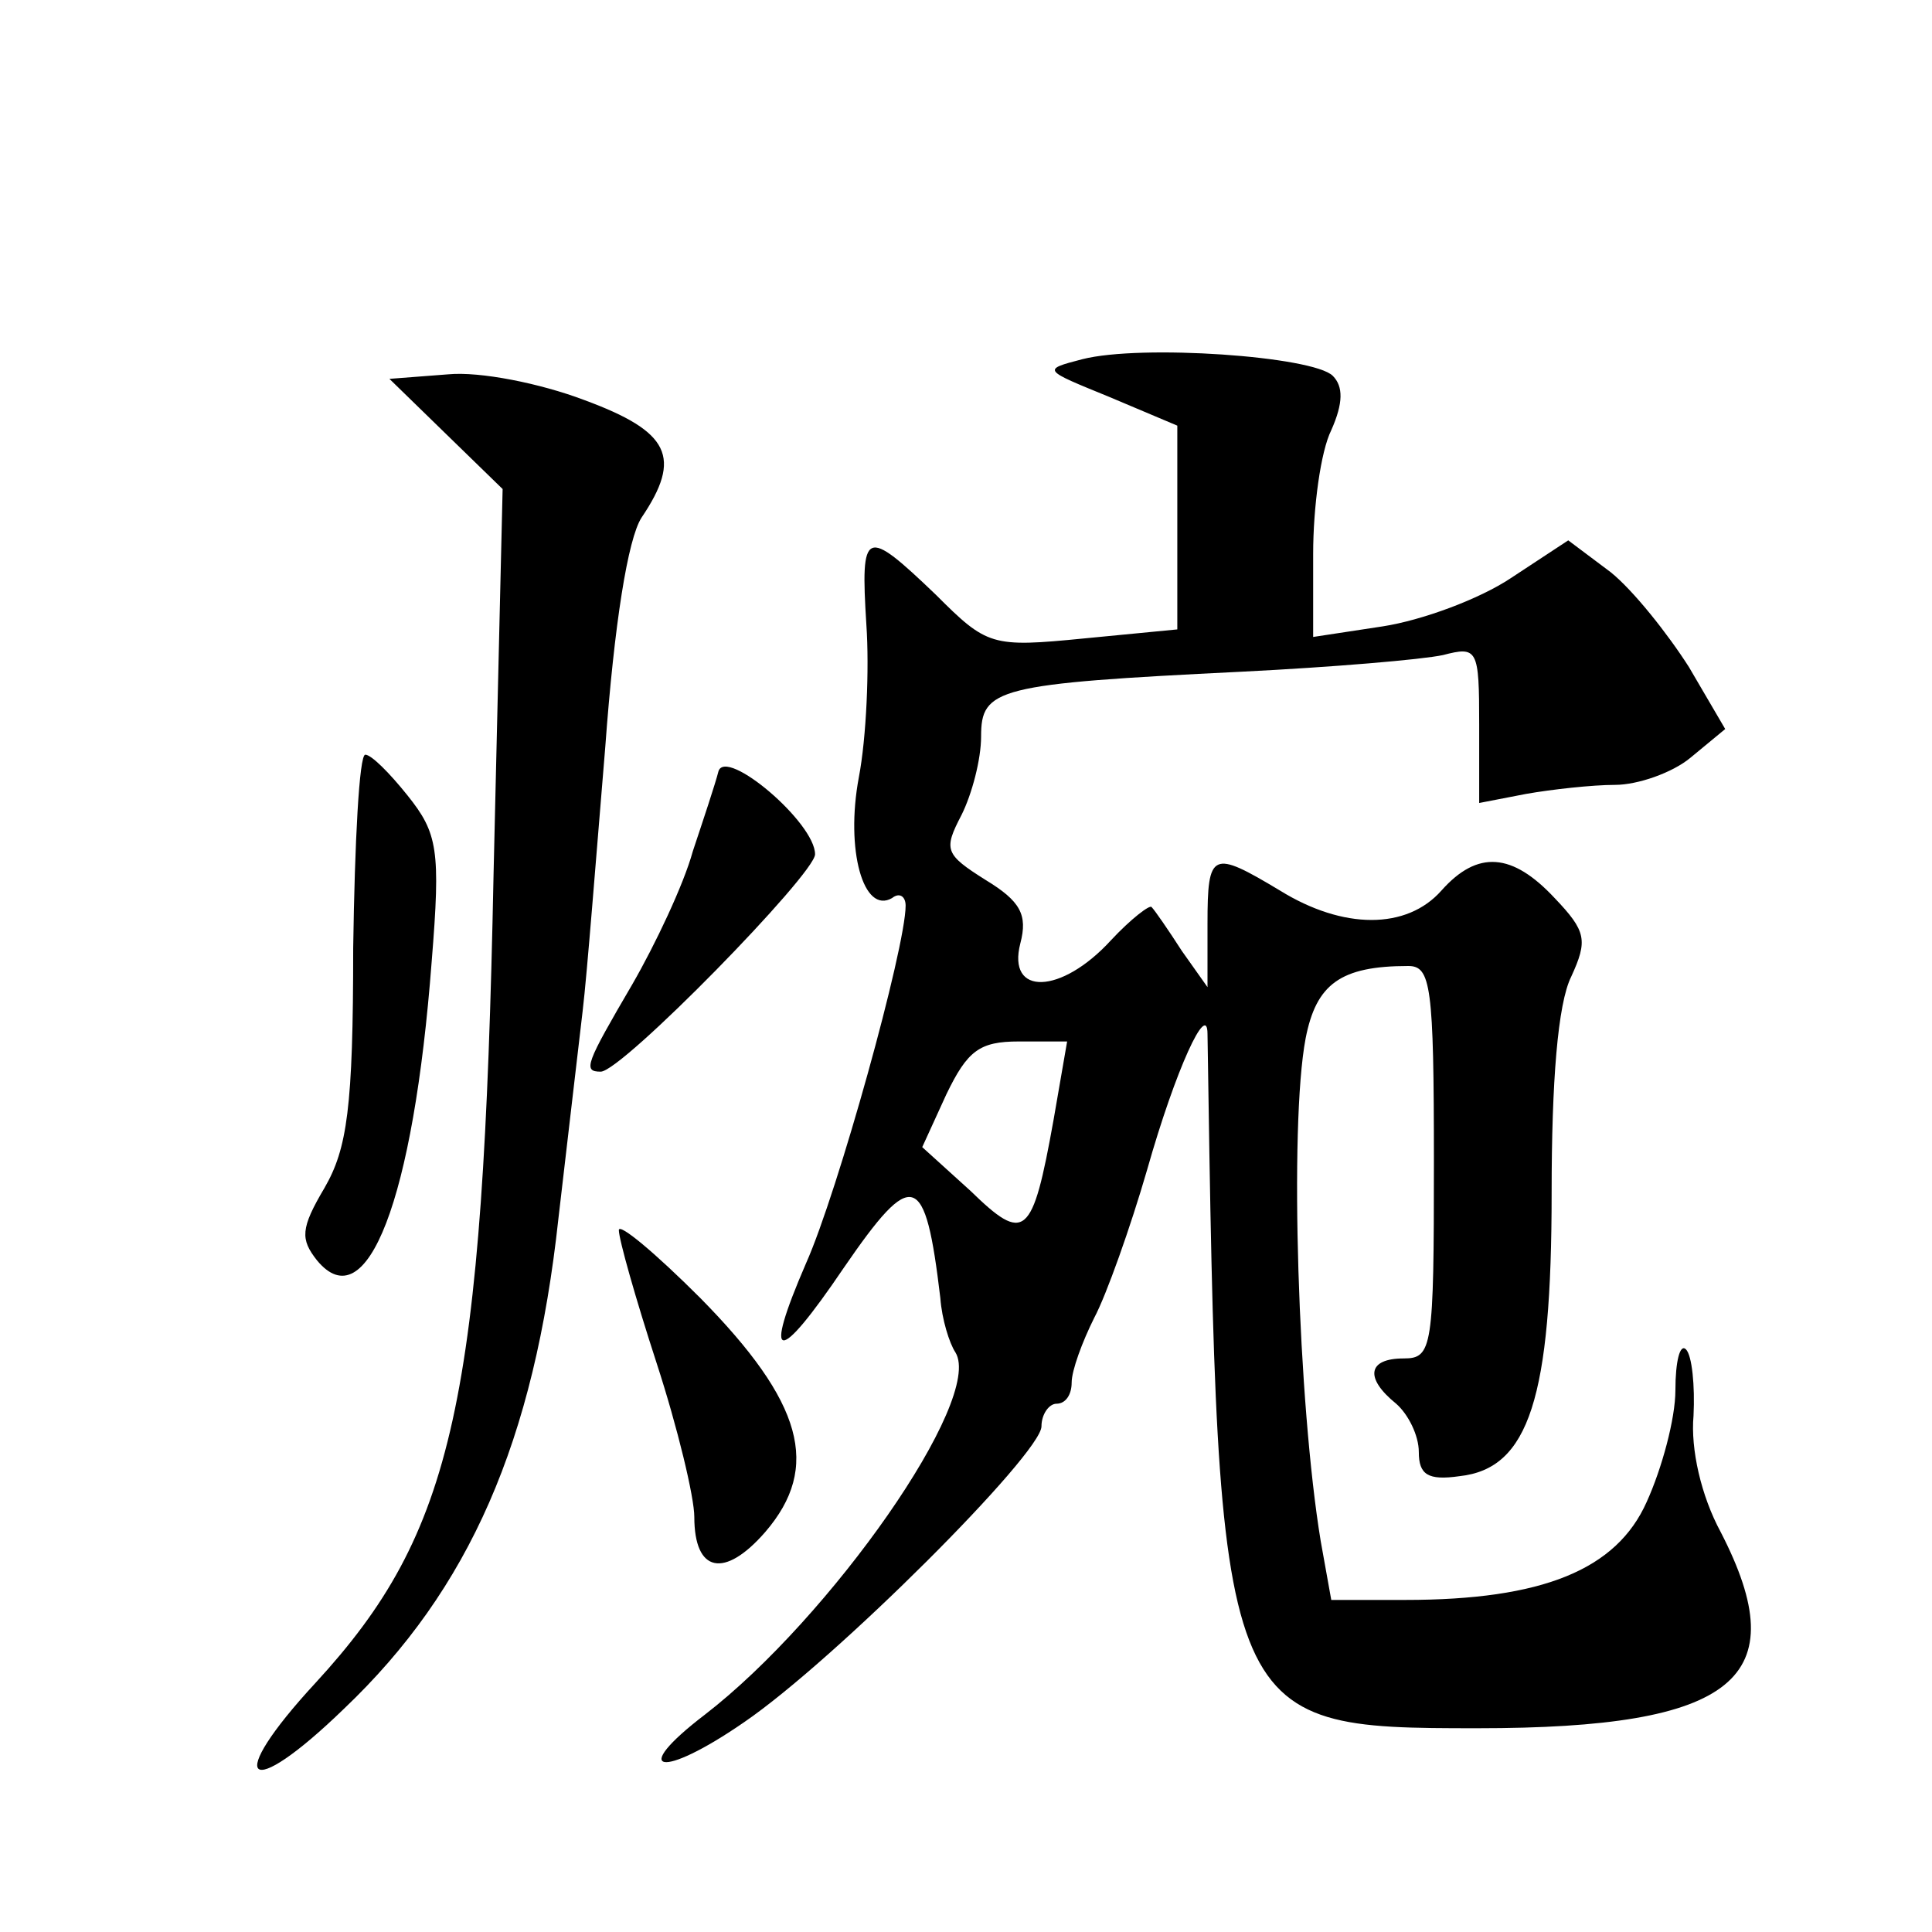<?xml version="1.0" standalone="no"?>
<!DOCTYPE svg PUBLIC "-//W3C//DTD SVG 20010904//EN"
 "http://www.w3.org/TR/2001/REC-SVG-20010904/DTD/svg10.dtd">
<svg version="1.0" xmlns="http://www.w3.org/2000/svg"
 width="128pt" height="128pt" viewBox="0 0 128 128"
 preserveAspectRatio="xMidYMid meet">
<g transform="translate(0,128) scale(0.1,-0.1)"
fill="#0" stroke="none">
<path d="M717 1042 c-27 -7 -26 -7 18 -25 l45 -19 0 -68 0 -67 -62 -6 c-61 -6 -64
-5 -98 29 -47 45 -50 44 -46 -20 2 -29 0 -75 -5 -101 -9 -48 3 -91 22 -80 5 4 9
1 9 -5 0 -28 -45 -190 -66 -237 -29 -67 -19 -68 25 -3 46 67 54 64 64 -20 1 -14
6 -30 10 -36 19 -31 -83 -176 -166 -240 -51 -39 -29 -43 26 -5 60 41 197 178 197
196 0 8 5 15 10 15 6 0 10 6 10 14 0 8 7 27 15 43 8 15 24 60 35 98 19 67 40 112
40 90 7 -458 7 -460 179 -460 171 0 211 33 161 130 -13 24 -20 55 -18 77 1 20 -1
40 -5 44 -4 4 -7 -8 -7 -27 0 -19 -9 -52 -19 -74 -20 -45 -69 -65 -160 -65 l-49
0 -7 39 c-15 91 -21 275 -10 333 7 36 23 48 68 48 15 0 17 -13 17 -130 0 -123 -1
-130 -20 -130 -24 0 -26 -13 -5 -30 8 -7 15 -21 15 -32 0 -15 6 -19 27 -16 46 5
61 52 61 188 0 73 4 125 13 143 11 24 10 30 -11 52 -28 30 -51 32 -75 5 -23 -26
-65 -26 -107 0 -45 27 -48 26 -48 -22 l0 -42 -17 24 c-9 14 -18 27 -20 29 -1 2
-14 -8 -27 -22 -33 -36 -69 -37 -60 -2 5 19 0 28 -23 42 -27 17 -28 20 -16 43 7
14 13 37 13 52 0 32 10 35 173 43 60 3 119 8 133 11 23 6 24 4 24 -46 l0 -52 31
6 c17 3 44 6 59 6 15 0 38 8 50 18 l23 19 -24 41 c-14 22 -37 51 -52 63 l-28 21
-38 -25 c-21 -14 -59 -28 -85 -32 l-46 -7 0 55 c0 31 5 68 12 82 8 18 8 29 1 36
-13 13 -127 21 -166 11z m-19 -504 c-14 -78 -19 -82 -55 -47 l-32 29 16 35 c14
29 22 35 48 35 l32 0 -9 -52z M297 1032 l-39 -3 38 -37 37 -36 -6 -255 c-7 -350
-26 -436 -118 -536 -61 -66 -46 -80 19 -17 83 79 126 177 142 325 6 51 13 112 16
137 3 25 9 103 15 175 6 82 15 138 24 152 27 40 19 57 -38 78 -29 11 -69 19 -90
17z M234 652 c0 -106 -4 -133 -19 -159 -16 -27 -16 -34 -5 -48 33 -40 64 40 76
198 6 74 4 85 -16 110 -12 15 -24 27 -28 27 -4 0 -7 -58 -8 -128z M476 769 c-2
-8 -10 -32 -17 -53 -6 -22 -25 -62 -40 -88 -31 -53 -33 -58 -21 -58 14 0 142 131
142 144 0 21 -59 71 -64 55z M410 465 c0 -6 11 -45 25 -88 14 -43 25 -89 25 -102
0 -37 20 -41 47 -10 37 43 25 86 -43 155 -30 30 -54 50 -54 45z"/>
</g>
</svg>
